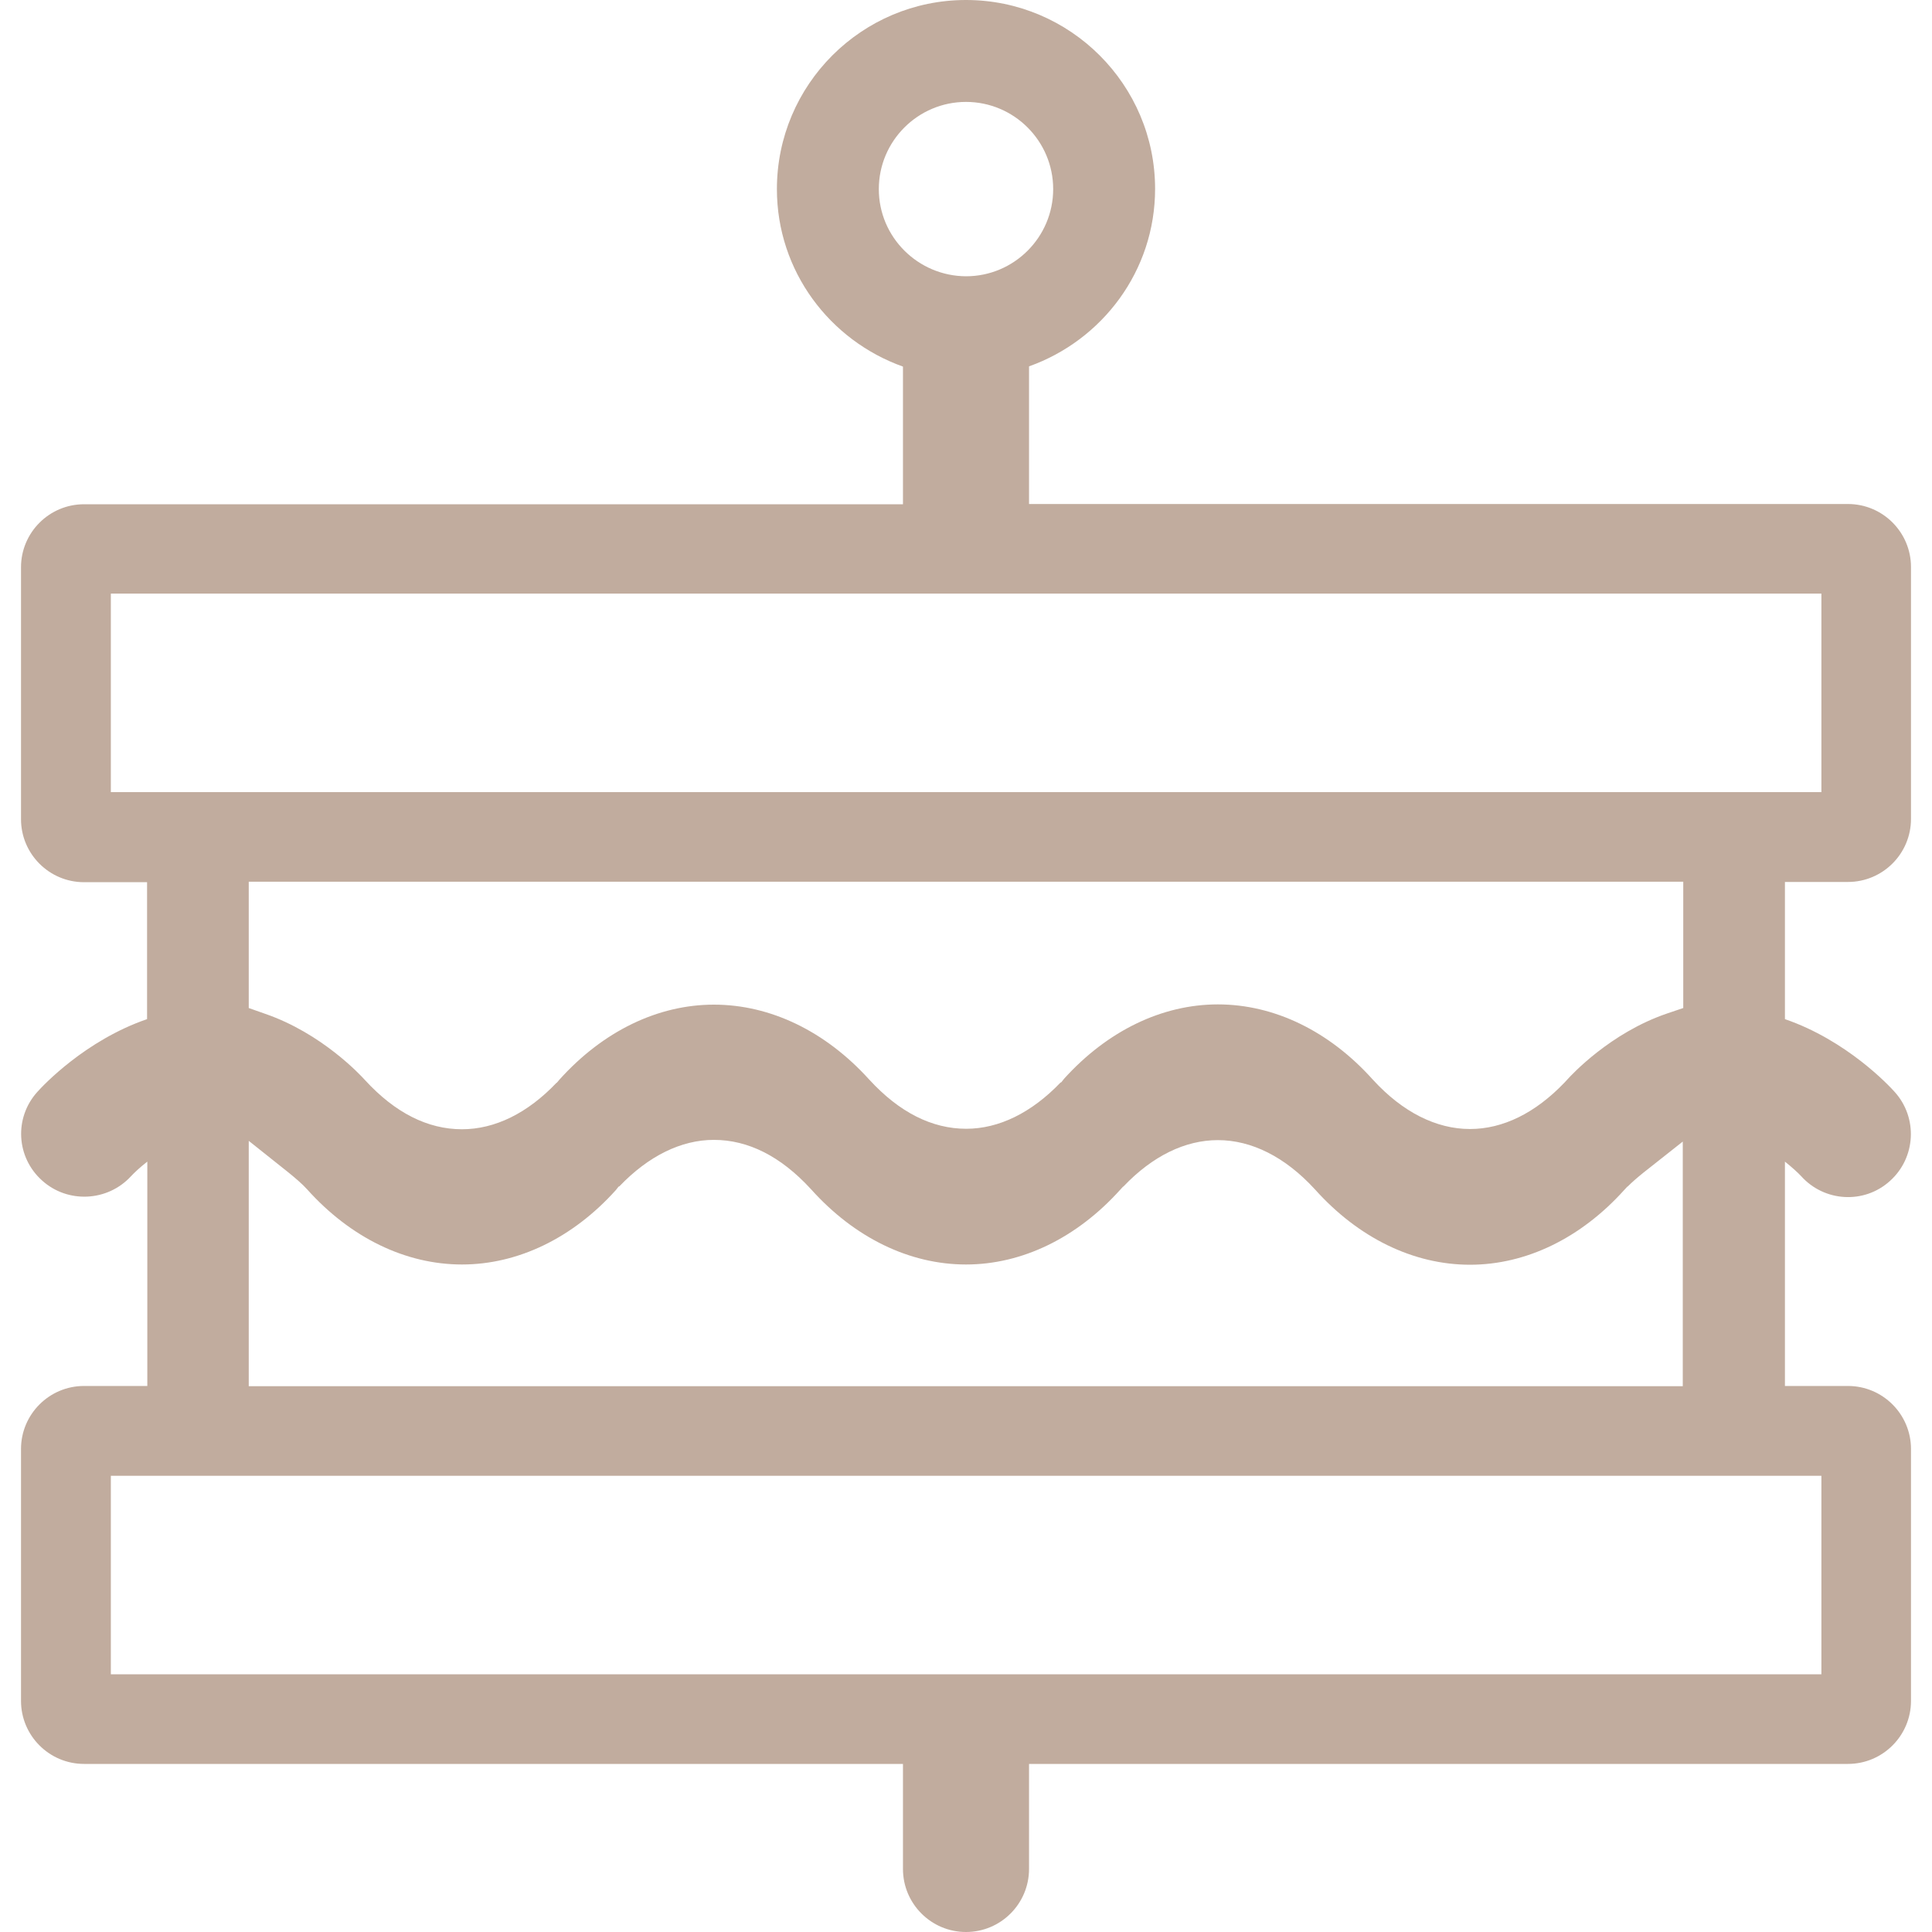 <?xml version="1.0" encoding="utf-8"?>
<!-- Generator: Adobe Illustrator 27.0.0, SVG Export Plug-In . SVG Version: 6.00 Build 0)  -->
<svg version="1.1" id="Layer_1" xmlns="http://www.w3.org/2000/svg" xmlns:xlink="http://www.w3.org/1999/xlink" x="0px" y="0px"
	 viewBox="0 0 800 800" style="enable-background:new 0 0 800 800;" xml:space="preserve">
<style type="text/css">
	.st0{fill:#C1AC9E;}
</style>
<path class="st0" d="M765.2,573.9h-26.1V481c3,2.4,5.4,4.6,6.7,6c9.6,10.7,26.1,11.7,36.8,2c10.7-9.6,11.6-26.1,2-36.8
	c-2.4-2.7-19.9-21.4-45.5-30.2v-56.8h26.1v0c14.4,0,26.1-11.7,26.1-26.1V234.8c0-14.4-11.7-26.1-26.1-26.1H426.1v-57
	c30.3-10.8,52.2-39.5,52.2-73.5C478.3,35.1,443.2,0,400,0s-78.3,35.1-78.3,78.3c0,34,21.9,62.7,52.2,73.5v57H34.8
	c-14.4,0-26.1,11.7-26.1,26.1v104.3c0,14.4,11.7,26.1,26.1,26.1h26.1V422c-25.6,8.8-43.1,27.5-45.5,30.2c-9.6,10.7-8.7,27,2,36.6
	c10.6,9.6,27.1,8.8,36.8-1.7c1.3-1.4,3.7-3.7,6.8-6.1v92.9H34.8c-14.4,0-26.1,11.7-26.1,26.1v104.3c0,14.4,11.7,26.1,26.1,26.1
	h339.1v43.5c0,14.4,11.7,26.1,26.1,26.1s26.1-11.7,26.1-26.1v-43.5h339.1c14.4,0,26.1-11.7,26.1-26.1V600
	C791.3,585.6,779.6,573.9,765.2,573.9z M363.9,78.3c0-19.9,16.2-36.1,36.1-36.1c19.9,0,36.1,16.2,36.1,36.1
	c0,19.9-16.2,36.1-36.1,36.1C380.1,114.3,363.9,98.2,363.9,78.3z M45.9,328v-82.2h708.3V328H45.9z M119.2,485.3c3.1,2.5,6,5,7.8,7
	l0.1,0.1c18,20.1,40.8,31.2,64.2,31.2c0,0,0,0,0,0c23.1,0,45.8-10.9,63.7-30.8l1.1-1.4l0.4-0.2c12-12.5,25.5-19.2,39.1-19.2
	c14.2,0,27.7,6.8,40.1,20.3l0.1,0.1c18,20.1,40.8,31.2,64.2,31.2c23.2,0,45.9-11,63.9-31l1.1-1.2l0.2-0.1
	c12-12.6,25.5-19.2,39.1-19.2c14,0,27.9,7,40.1,20.3l0.1,0.1c18,20.1,40.8,31.2,64.2,31.2c23.2,0,45.9-11,63.9-31l1.2-1.3l0.2-0.1
	c1.8-1.8,4.1-3.8,6.6-5.8l16.2-12.8v101.3H103V472.4L119.2,485.3z M103,417.4v-52.3H697v52.3l-6.8,2.3c-23.4,8-39.4,25.3-41.2,27.3
	l-1.2,1.3l-0.1,0.1c-12,12.5-25.4,19.1-39,19.1c-14,0-27.9-7-40.1-20.3l-0.1-0.1c-18-20.1-40.8-31.2-64.2-31.2
	c-23.1,0-45.7,10.9-63.7,30.8l-1.1,1.4l-0.4,0.2c-12,12.5-25.5,19.1-39,19.1c0,0,0,0,0,0c-14.2,0-27.7-6.8-40.1-20.3l-0.1-0.1
	C341.8,427,319,416,295.6,416c-23.2,0-45.9,11-63.9,31l-1.1,1.3l-0.2,0.1c-12,12.6-25.5,19.2-39.1,19.2c-14.2,0-27.7-6.8-40.1-20.3
	l-0.1-0.1c-1.8-2-17.8-19.3-41.3-27.4L103,417.4z M45.9,693.3v-82.2h708.3v82.2H45.9z"/>
</svg>
